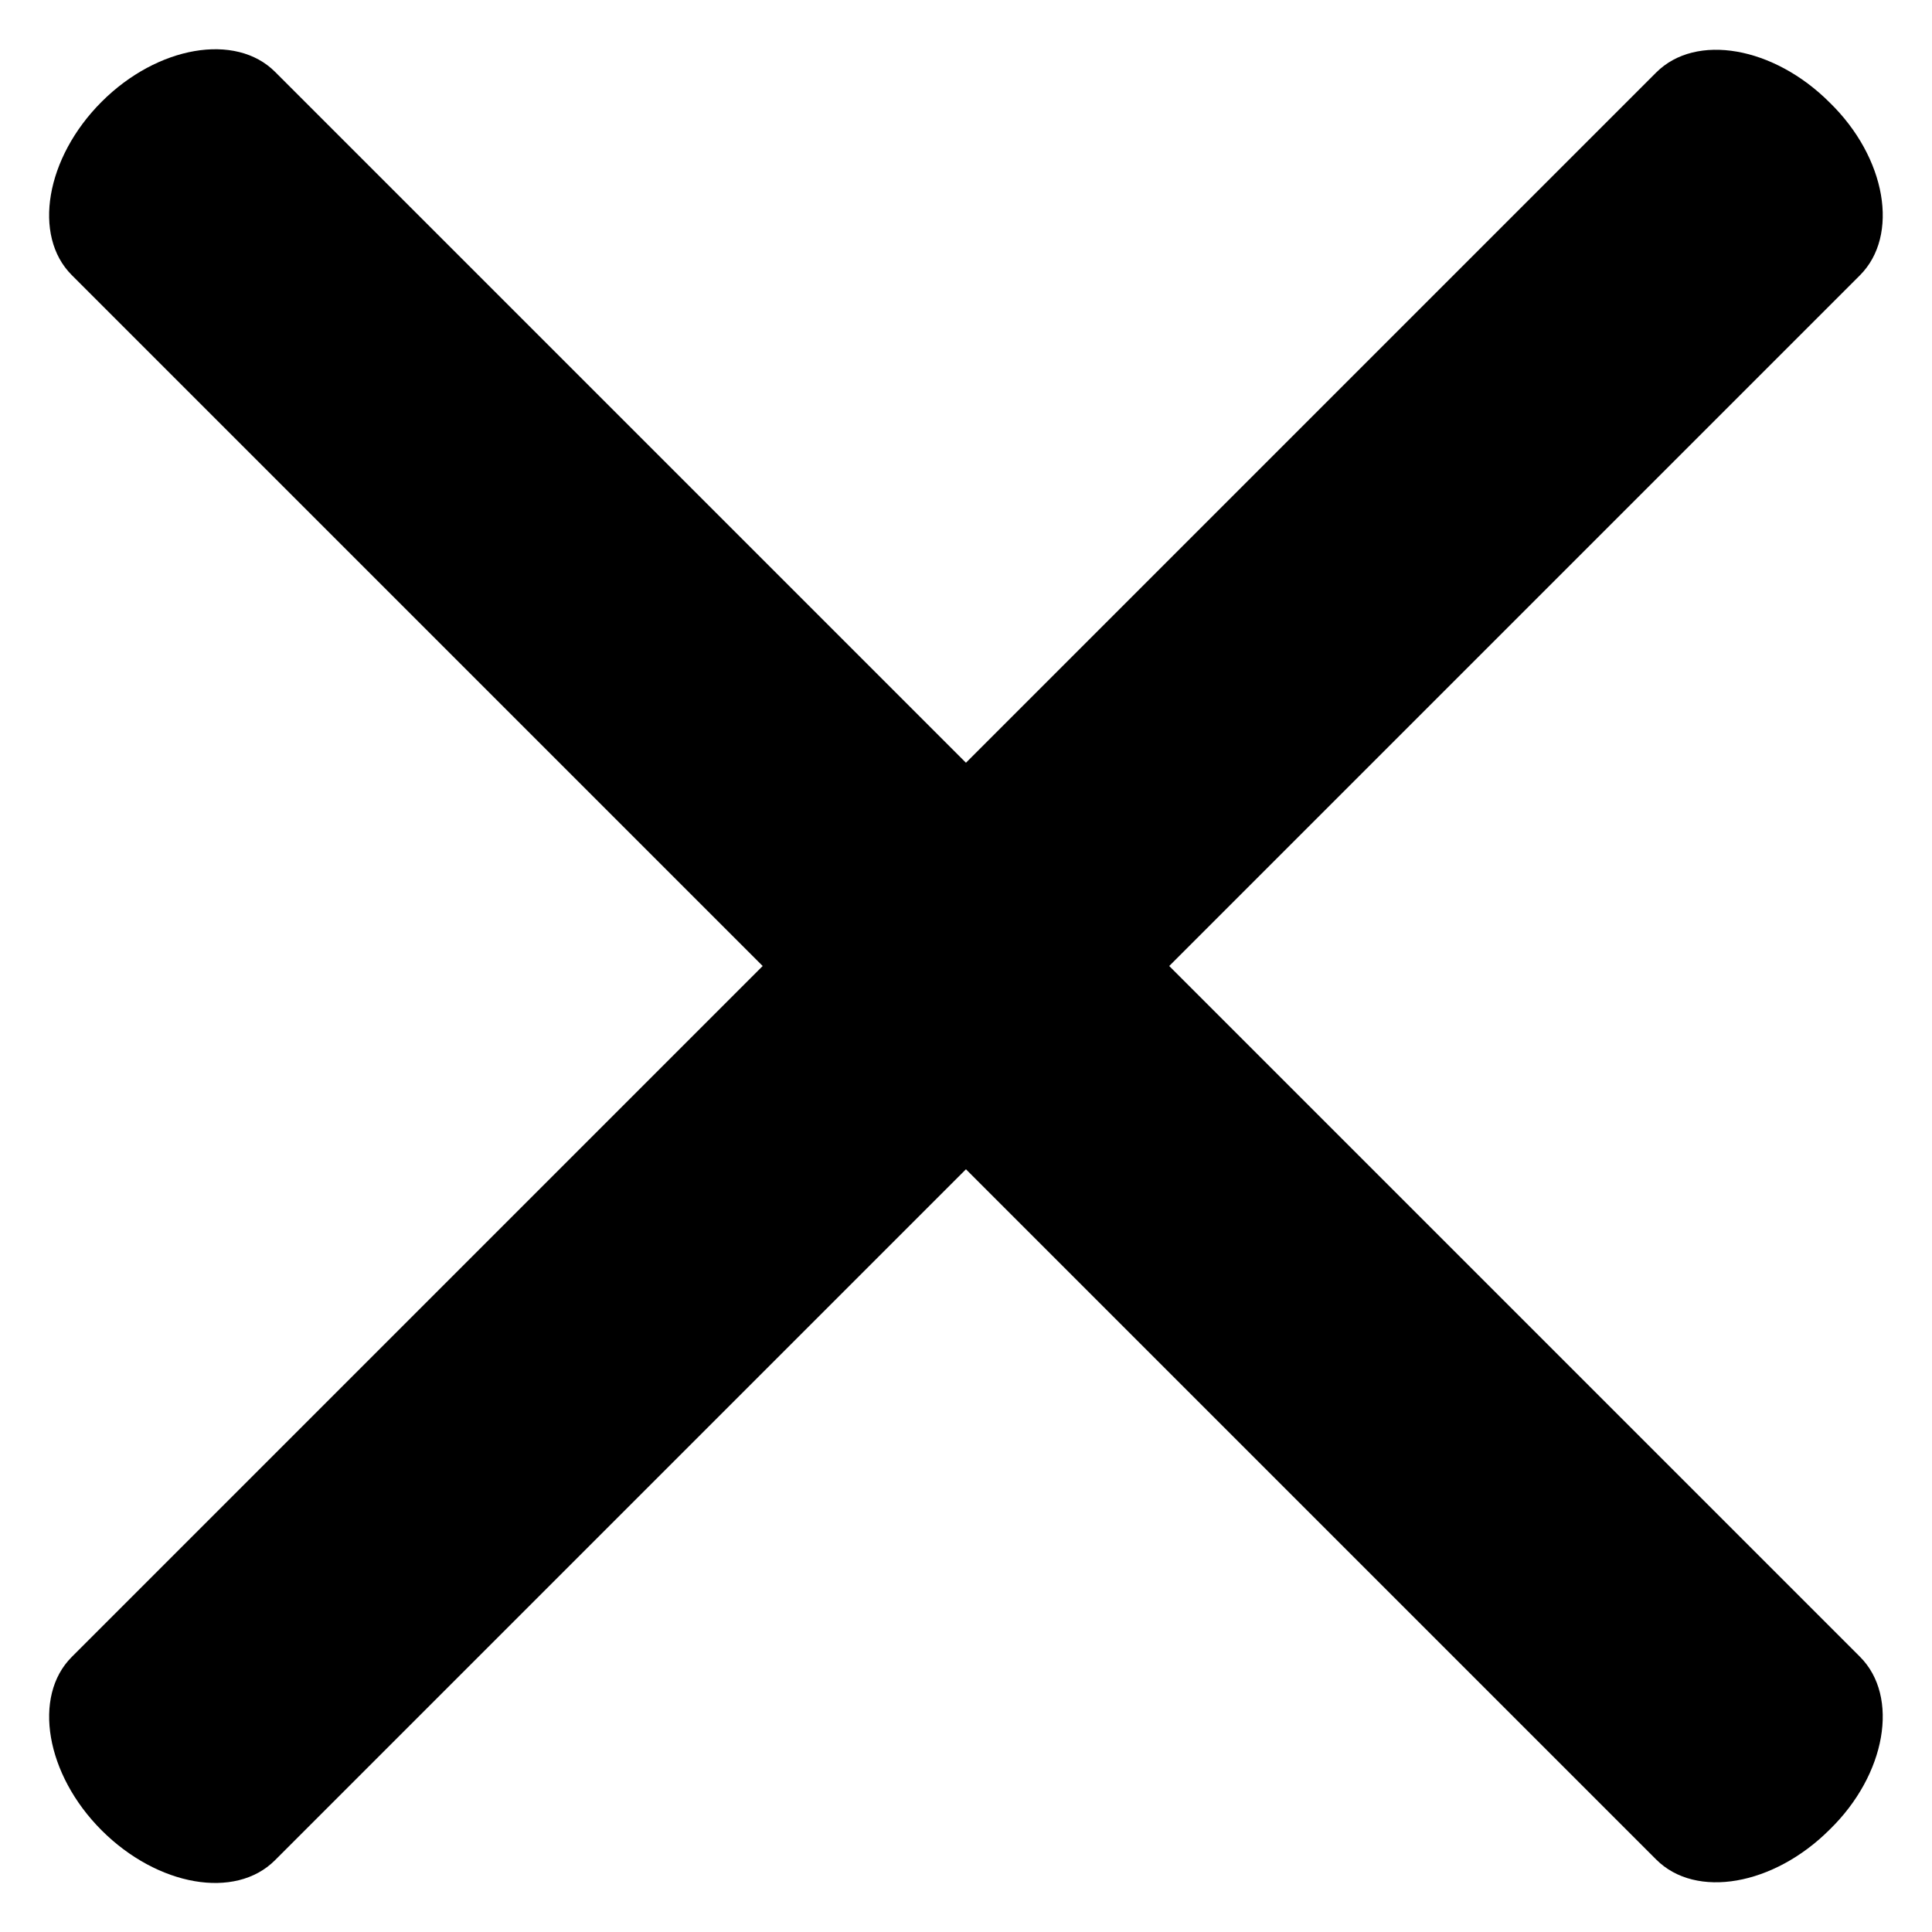 <svg xmlns="http://www.w3.org/2000/svg" width="19.054" height="19.055" viewBox="0 0 19.054 19.055">
  <g id="Icon_ionic-ios-menu" data-name="Icon ionic-ios-menu" transform="translate(-6.506 -9.428)">
    <path id="Path_137" data-name="Path 137" d="M23.106,2.835H1c-.553,0-1-.638-1-1.418H0C0,.638.452,0,1,0h22.1c.553,0,1,.638,1,1.418h0C24.111,2.2,23.659,2.835,23.106,2.835Z" transform="translate(6.506 26.477) rotate(-45)"/>
    <path id="Path_139" data-name="Path 139" d="M23.107,0H1C.452,0,0,.638,0,1.418H0C0,2.2.452,2.835,1,2.835h22.1c.553,0,1-.638,1-1.418h0C24.111.638,23.659,0,23.107,0Z" transform="translate(8.511 9.429) rotate(45)"/>
  </g>
</svg>
